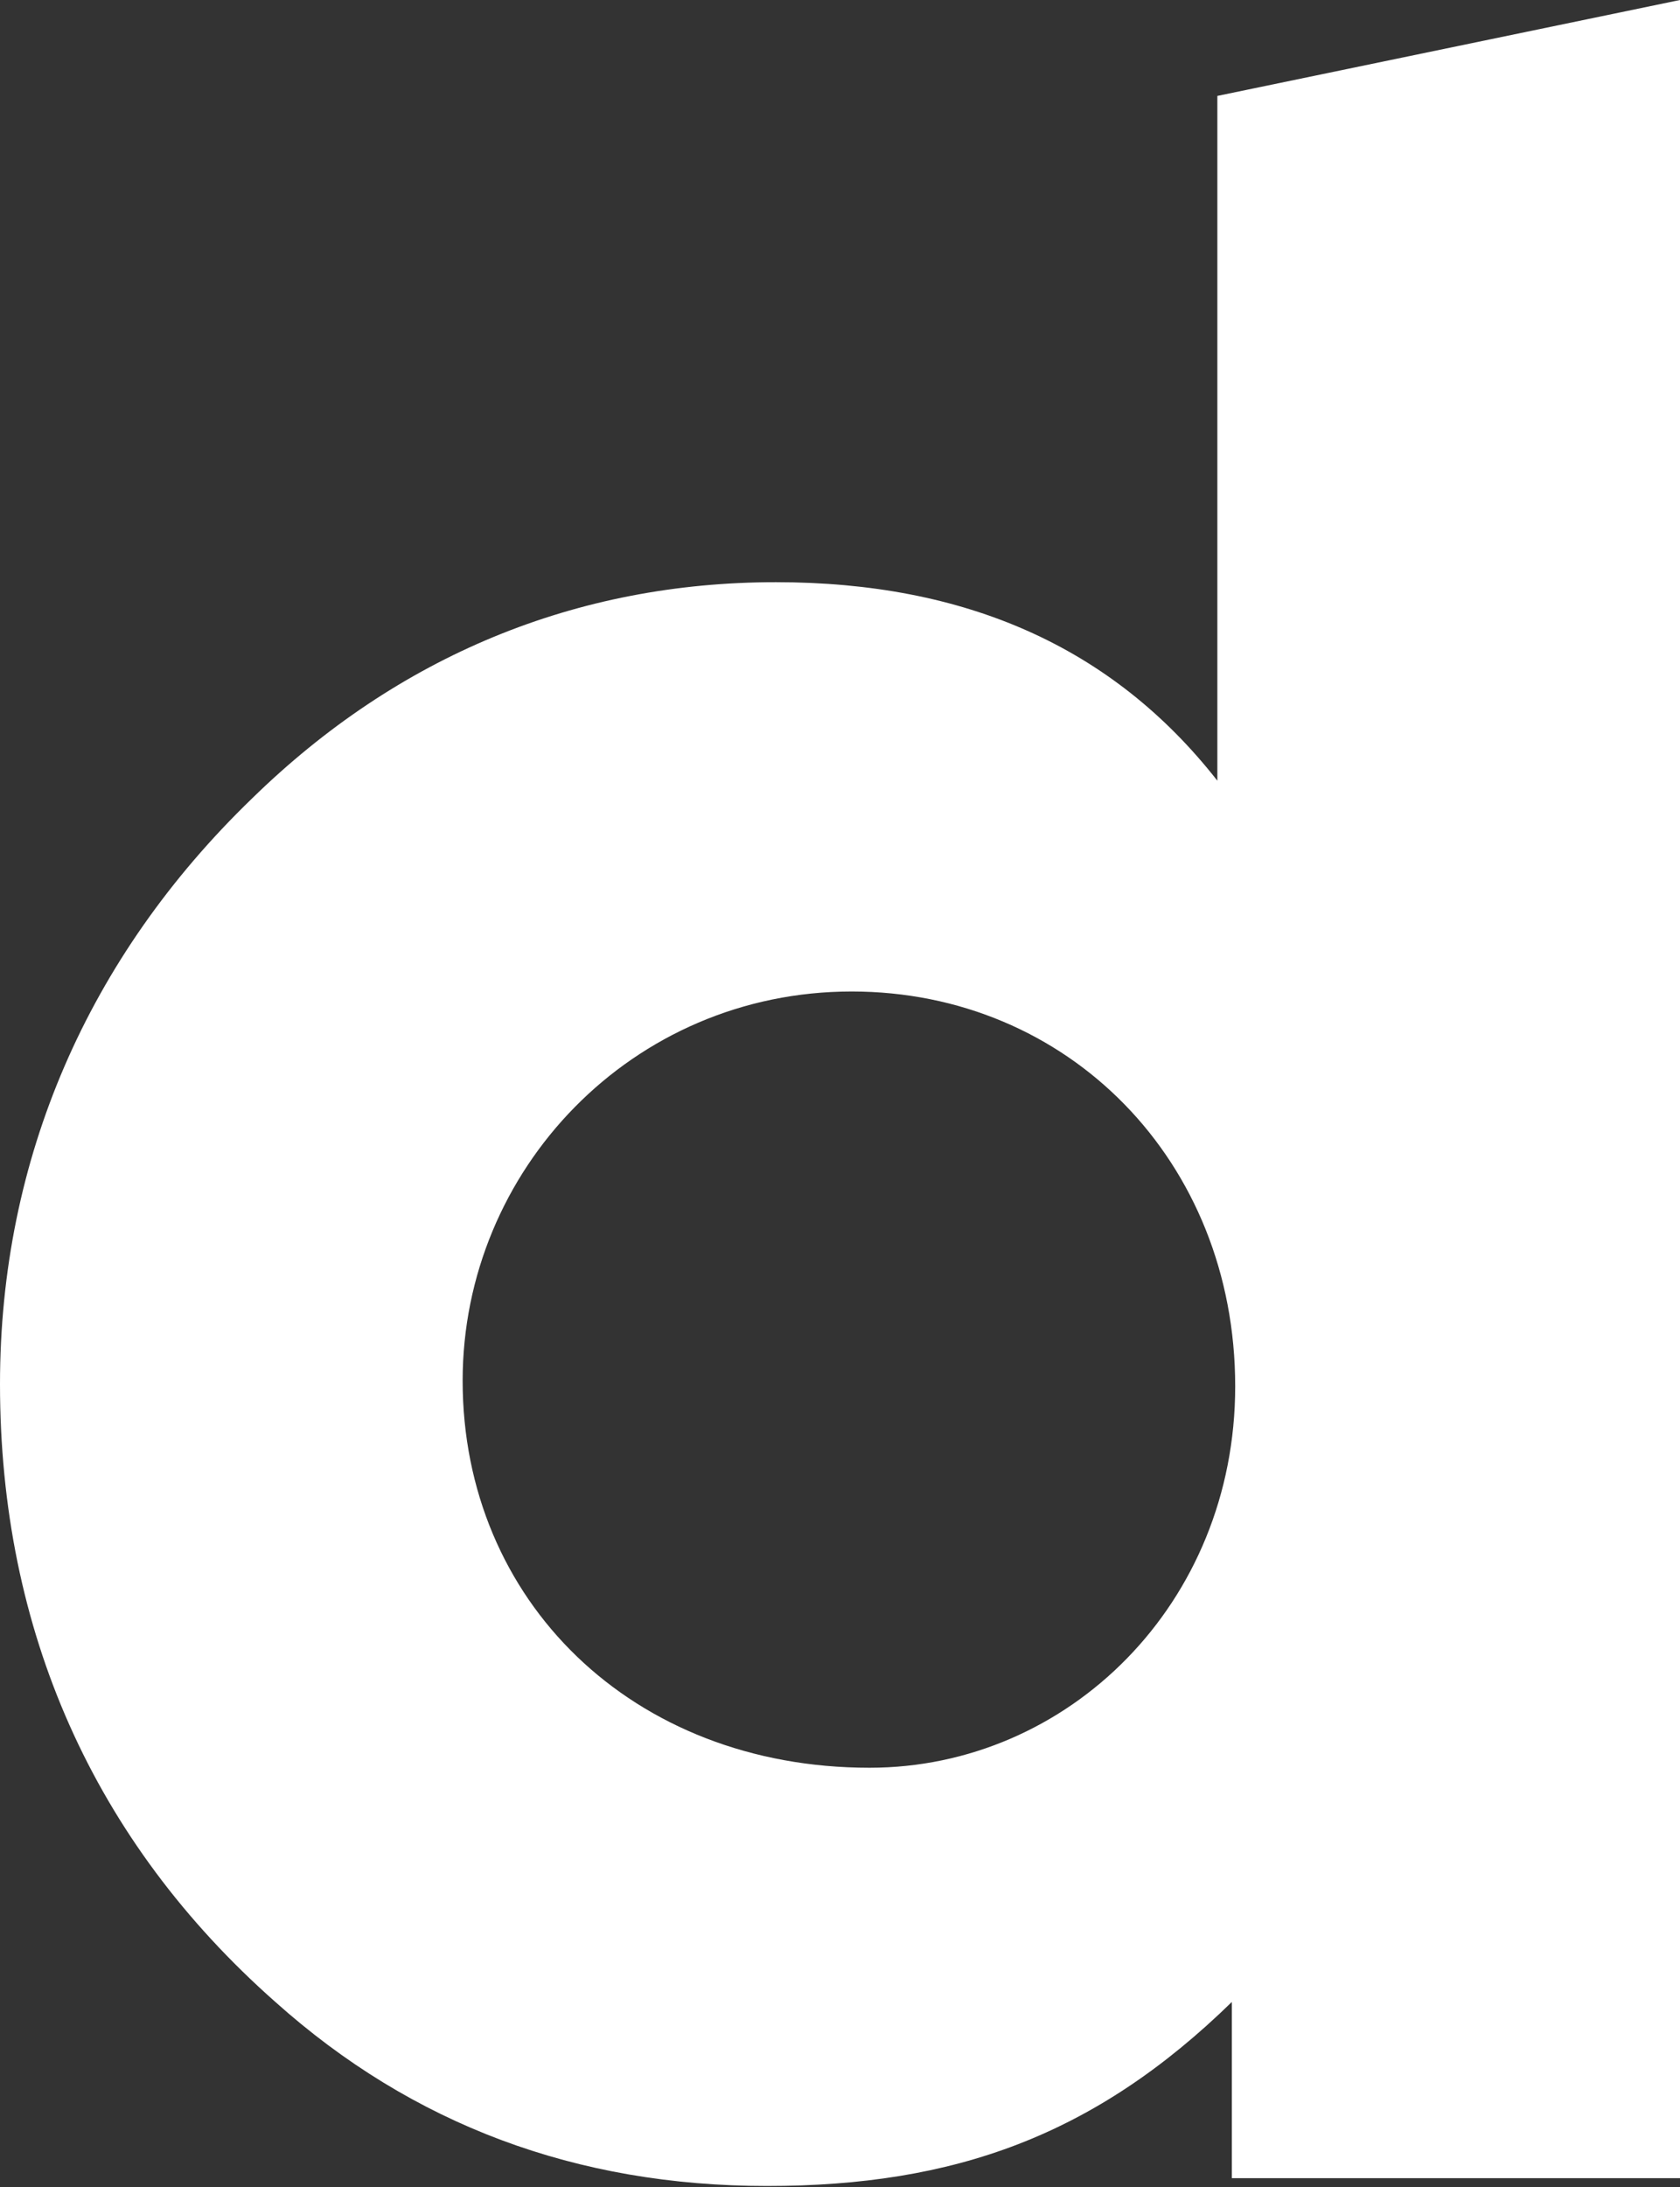 <?xml version="1.0" encoding="utf-8"?>
<!-- Generator: Adobe Illustrator 19.2.1, SVG Export Plug-In . SVG Version: 6.00 Build 0)  -->
<svg version="1.1" id="Layer_1" xmlns="http://www.w3.org/2000/svg" xmlns:xlink="http://www.w3.org/1999/xlink" x="0px" y="0px"
	 width="150.7px" height="196.1px" viewBox="0 0 150.7 196.1" style="enable-background:new 0 0 150.7 196.1;" xml:space="preserve"
	>
<rect x="0" y="0" width="150.7" height="196.1" fill="#333333" stroke="none"/>
<style type="text/css">
	.st0{fill:#FFFFFF;}
</style>
<path class="st0" d="M150.7,0l-41.5,8.6V70c-9.4-12-22.6-17.8-39.6-17.8c-17.9,0-33.9,6.6-47,19.4C7.9,85.8,0,103.9,0,124.1
	c0,22.1,8.4,41,24.7,55.4c12.3,11,27,16.5,44.1,16.5c16.8,0,29.4-4.5,41.7-16.5v15.8h40.2V0z M78,158.5c-21.3,0-36.5-15-36.5-34.7
	c0-18.9,15.2-34.9,34.9-34.9c19.4,0,34.4,15.2,34.4,35.4C110.8,143.8,95.8,158.5,78,158.5z"/>
</svg>
